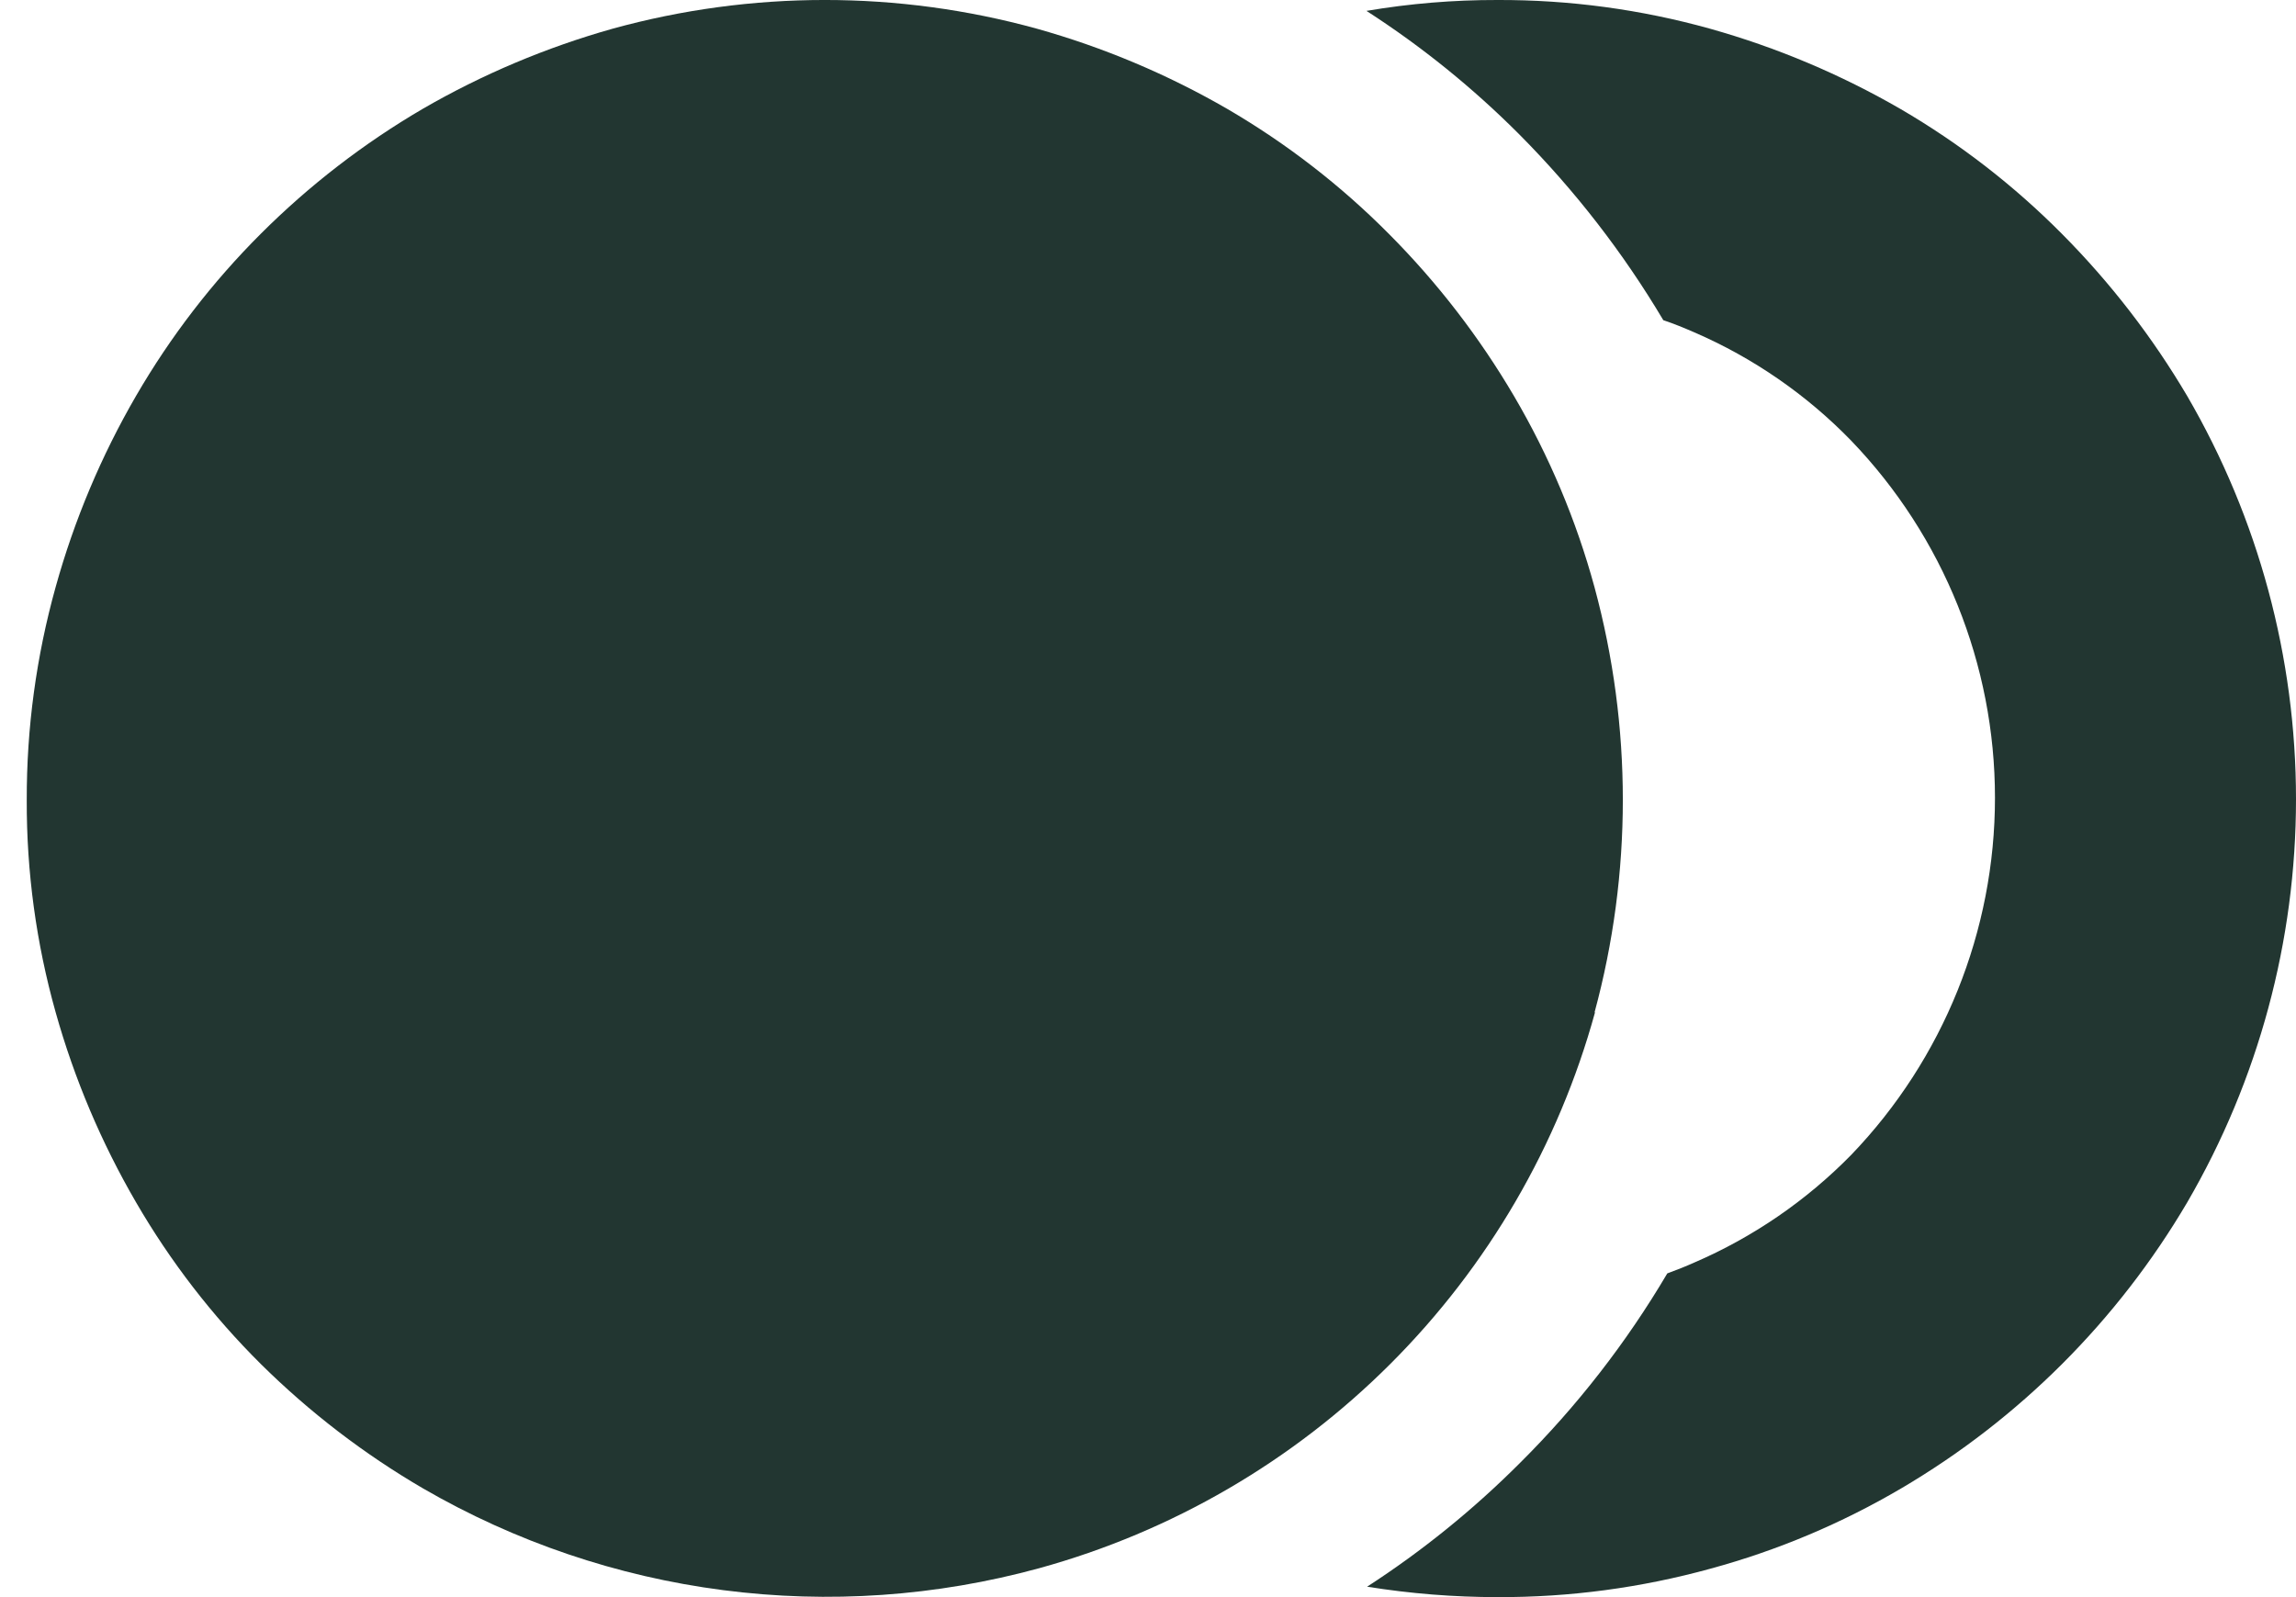 <svg width="46" height="32" viewBox="0 0 46 32" fill="none" xmlns="http://www.w3.org/2000/svg">
    <path
        d="M30.455 29.309C29.524 30.242 28.497 31.074 27.39 31.791C28.255 31.93 29.129 32 30.005 32C31.446 32.005 32.88 31.813 34.269 31.43C35.609 31.066 36.894 30.525 38.091 29.821C40.457 28.43 42.428 26.458 43.82 24.092C45.248 21.639 46 18.852 46 16.013C46 13.175 45.248 10.387 43.82 7.934C43.123 6.753 42.282 5.664 41.316 4.691C40.352 3.719 39.265 2.877 38.082 2.187C36.881 1.492 35.596 0.95 34.26 0.575C32.873 0.188 31.44 -0.005 30.001 0C29.122 -0.002 28.244 0.071 27.377 0.218C28.486 0.933 29.515 1.765 30.446 2.7C31.554 3.816 32.521 5.064 33.324 6.415C33.538 6.486 33.743 6.571 33.948 6.66C35.127 7.171 36.194 7.908 37.089 8.83C38.937 10.753 39.969 13.317 39.969 15.984C39.969 18.652 38.937 21.216 37.089 23.139C36.191 24.055 35.125 24.787 33.948 25.295C33.77 25.375 33.587 25.447 33.404 25.514C32.587 26.899 31.596 28.175 30.455 29.309Z"
        fill="#223631" />
    <path
        d="M31.956 20.283C31.224 22.945 29.812 25.371 27.859 27.324C25.907 29.276 23.481 30.688 20.819 31.421C18.758 31.985 16.605 32.135 14.486 31.86C12.367 31.586 10.323 30.893 8.474 29.821C7.291 29.131 6.2 28.294 5.227 27.331C4.255 26.366 3.415 25.277 2.727 24.092C2.031 22.896 1.489 21.616 1.115 20.283C0.726 18.9 0.531 17.47 0.536 16.033C0.532 14.589 0.727 13.152 1.115 11.761C1.487 10.421 2.029 9.133 2.727 7.93C3.416 6.743 4.256 5.651 5.227 4.682C6.198 3.712 7.289 2.871 8.474 2.178C9.669 1.487 10.946 0.949 12.274 0.575C15.056 -0.192 17.993 -0.192 20.774 0.575C22.111 0.95 23.395 1.491 24.597 2.187C25.779 2.877 26.867 3.719 27.831 4.691C28.799 5.664 29.64 6.755 30.335 7.939C31.039 9.139 31.581 10.427 31.947 11.77C32.702 14.558 32.702 17.496 31.947 20.283H31.956Z"
        fill="#223631" />
</svg>